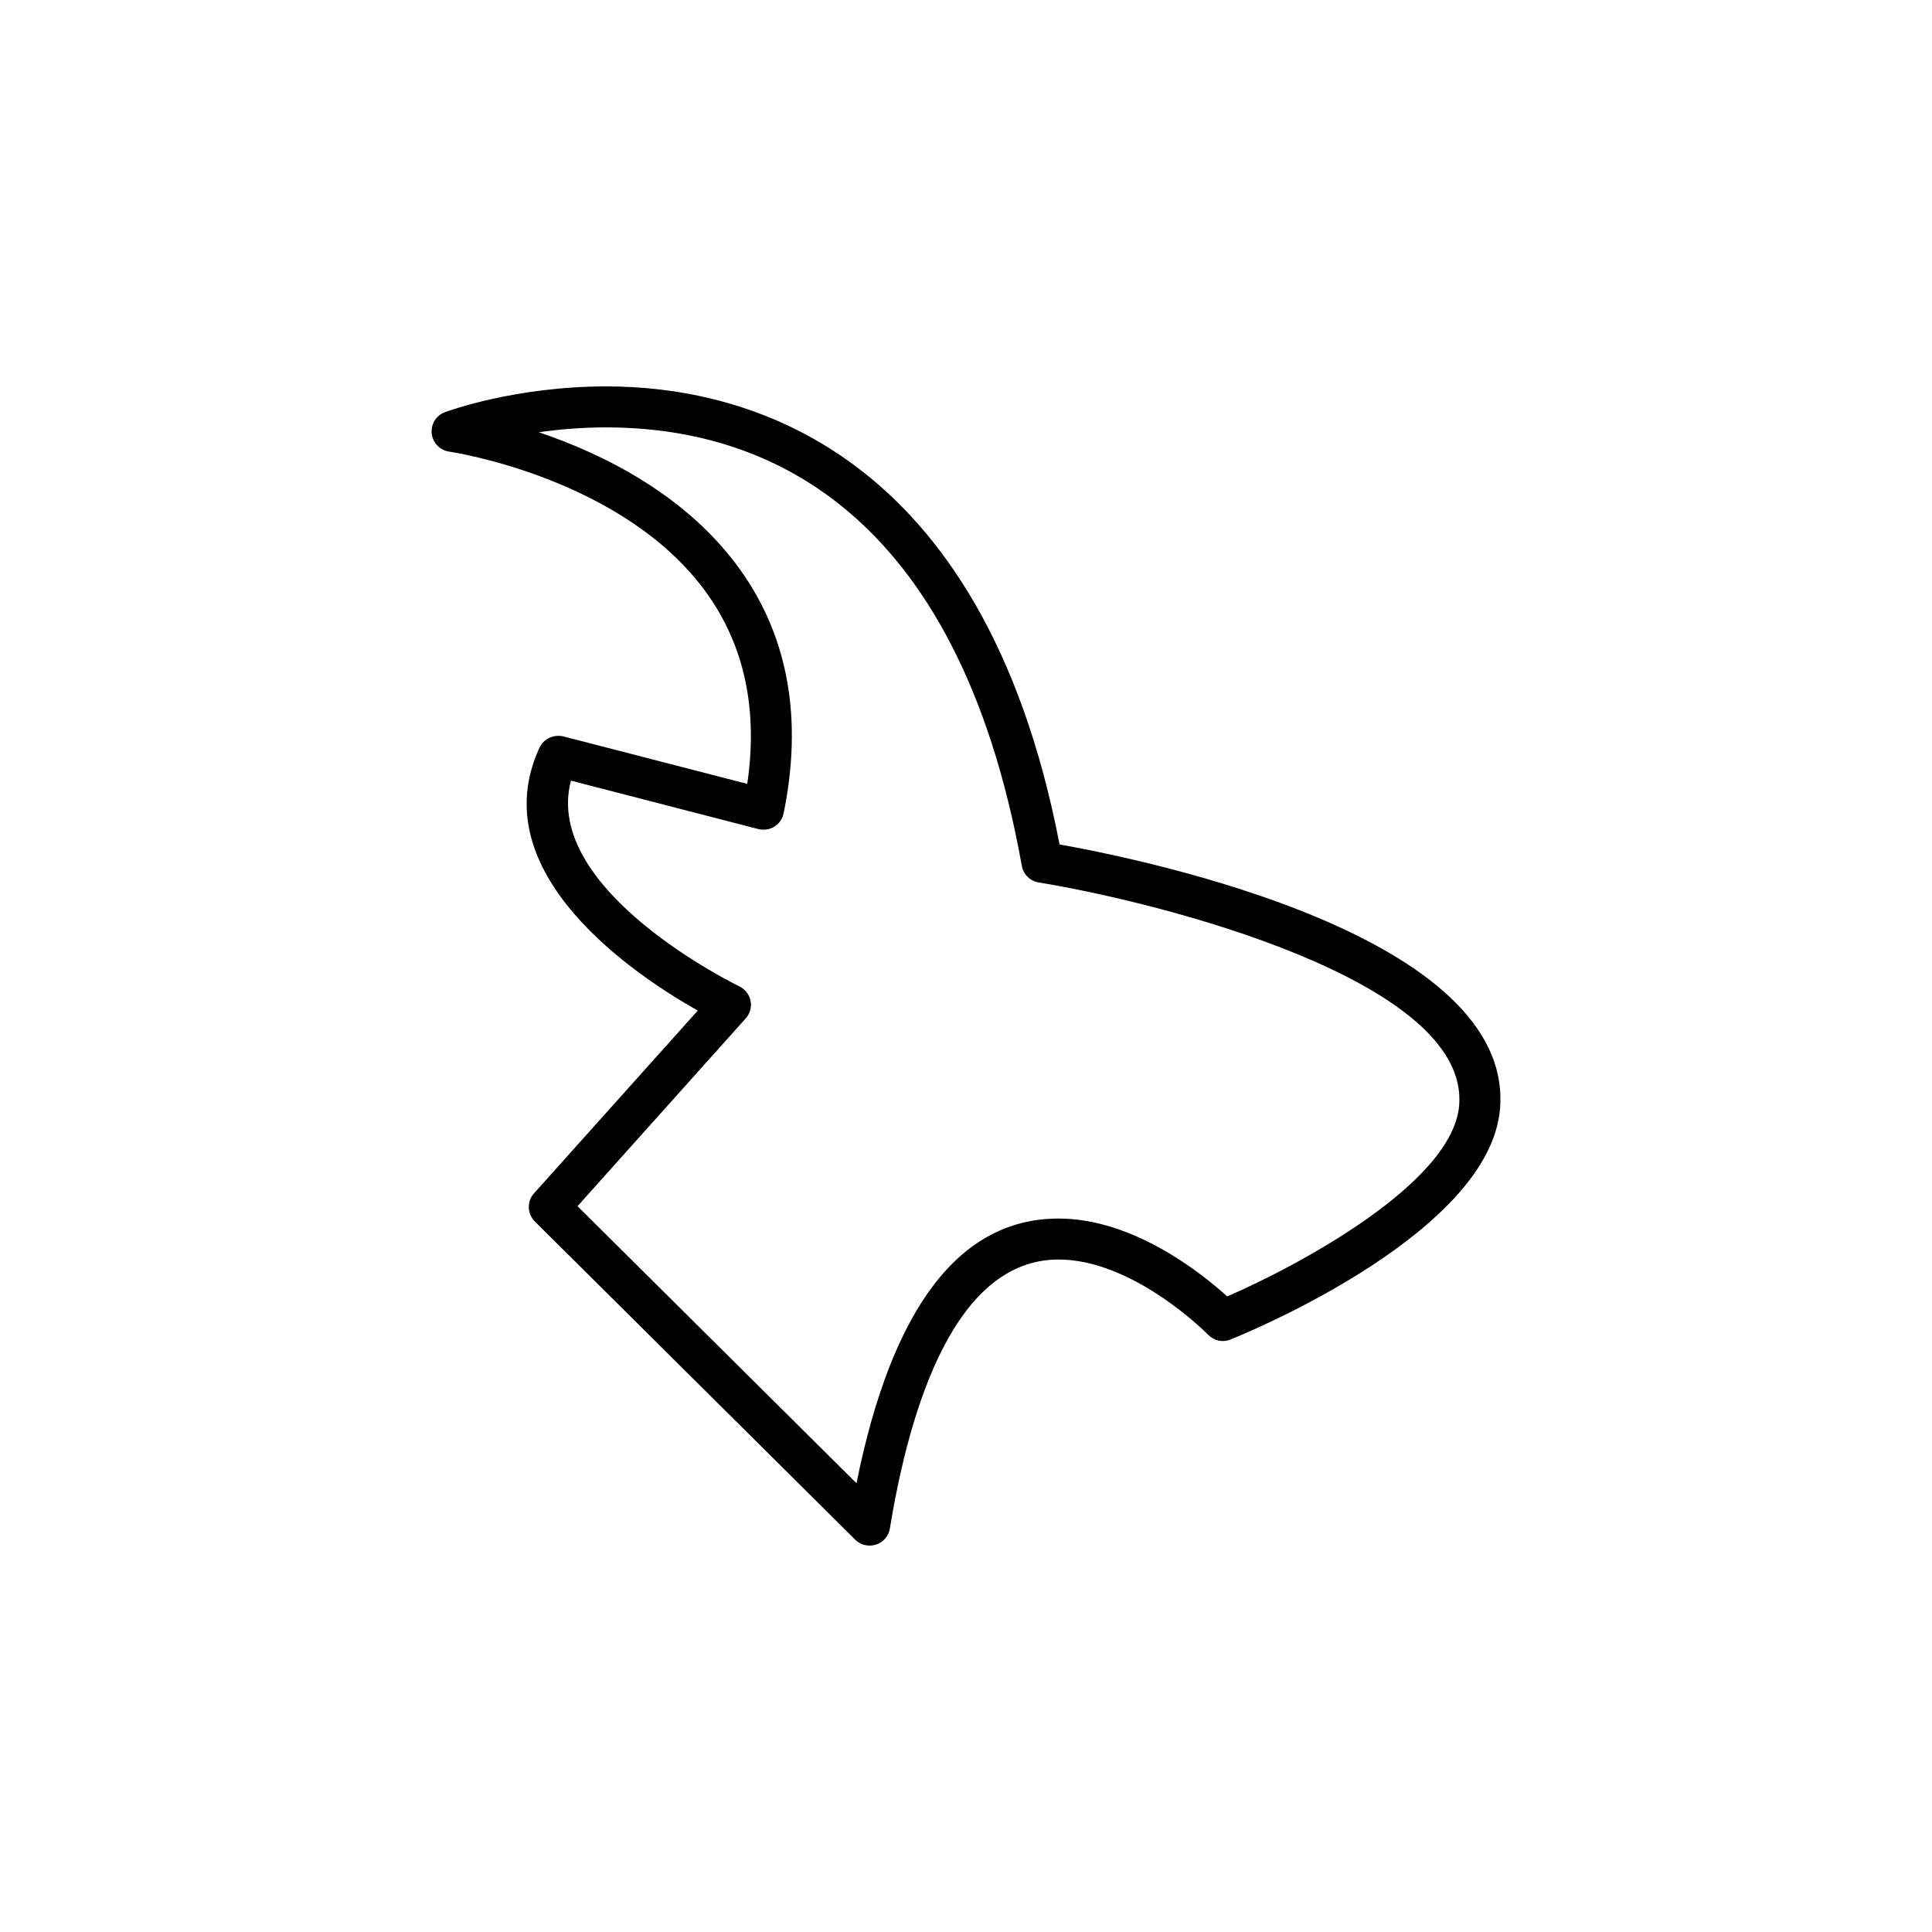<?xml version="1.0" encoding="utf-8"?>
<!-- Generator: Adobe Illustrator 16.0.4, SVG Export Plug-In . SVG Version: 6.00 Build 0)  -->
<!DOCTYPE svg PUBLIC "-//W3C//DTD SVG 1.1//EN" "http://www.w3.org/Graphics/SVG/1.1/DTD/svg11.dtd">
<svg version="1.1" id="Layer_1" xmlns="http://www.w3.org/2000/svg" xmlns:xlink="http://www.w3.org/1999/xlink" x="0px" y="0px"
	 width="50px" height="50px" viewBox="0 0 50 50" enable-background="new 0 0 50 50" xml:space="preserve">
<path d="M27.421,21.854C25.436,11.552,19.235,10,15.689,10c-2.356,0-4.101,0.64-4.175,0.667c-0.228,0.085-0.367,0.313-0.341,0.553
	c0.026,0.241,0.212,0.433,0.452,0.468c0.045,0.006,4.562,0.678,6.694,3.704c0.957,1.356,1.298,3,1.02,4.895l-4.763-1.23
	c-0.242-0.054-0.504,0.058-0.613,0.291c-1.508,3.254,2.496,5.905,4.095,6.806l-4.237,4.729c-0.189,0.209-0.179,0.53,0.021,0.729
	l8.292,8.236C22.235,39.946,22.37,40,22.508,40c0.054,0,0.11-0.009,0.163-0.025c0.189-0.062,0.329-0.224,0.359-0.418
	c0.519-3.177,1.697-6.961,4.365-6.961c1.954,0,3.854,1.93,3.873,1.948c0.15,0.155,0.378,0.206,0.579,0.122
	c0.686-0.277,6.694-2.809,6.972-5.958C39.211,24.23,29.695,22.261,27.421,21.854z M31.76,33.552
	c-0.654-0.594-2.422-2.016-4.366-2.016c-2.558,0-4.313,2.303-5.228,6.85l-7.22-7.17l4.353-4.86c0.111-0.123,0.158-0.293,0.125-0.455
	c-0.034-0.166-0.141-0.303-0.291-0.375c-0.054-0.025-5.108-2.483-4.357-5.323l4.853,1.254c0.14,0.032,0.29,0.013,0.413-0.064
	c0.123-0.076,0.209-0.201,0.238-0.343c0.496-2.427,0.126-4.537-1.099-6.271c-1.394-1.972-3.594-3.039-5.237-3.593
	c0.517-0.074,1.108-0.125,1.745-0.125c3.978,0,9.074,1.97,10.756,11.348c0.039,0.221,0.215,0.393,0.437,0.429
	c3.123,0.509,11.166,2.539,10.88,5.779C37.585,30.619,33.63,32.739,31.76,33.552z"/>
</svg>
